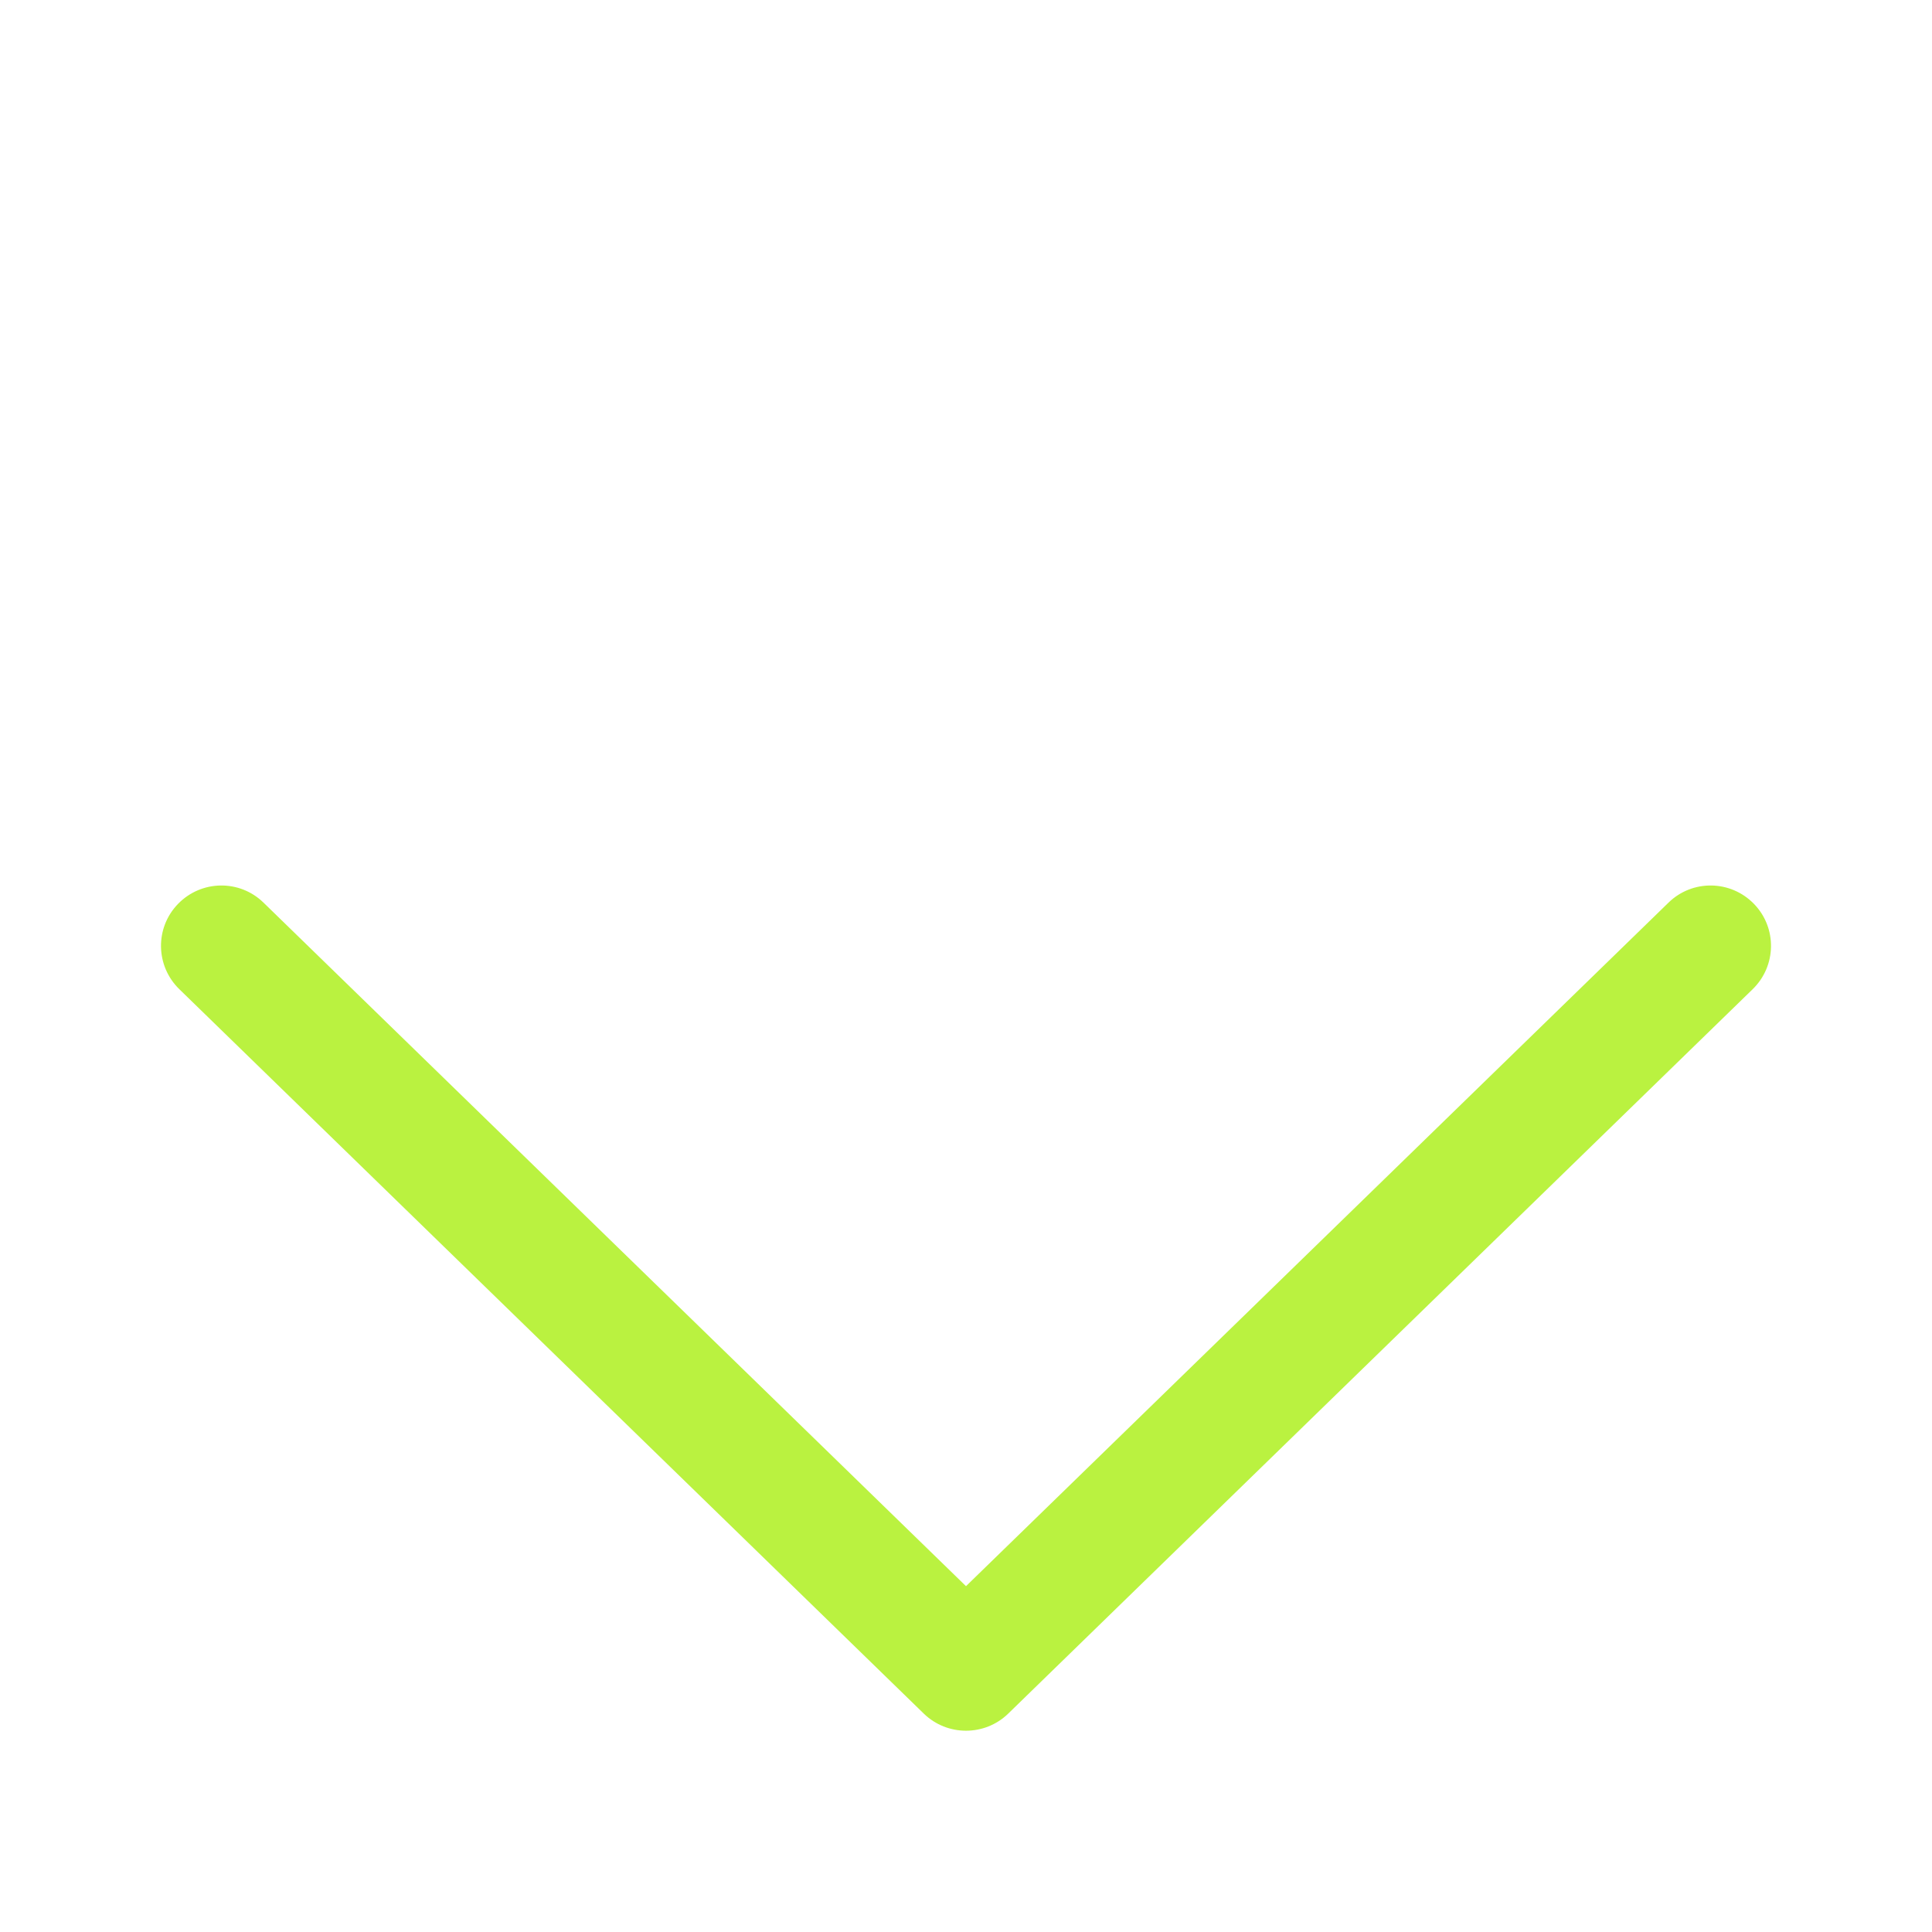 <svg width="16" height="16" viewBox="0 0 16 16" fill="none" xmlns="http://www.w3.org/2000/svg">
<path d="M8 13.136L2.182 7.475C1.984 7.282 1.668 7.287 1.475 7.485C1.282 7.683 1.287 7.999 1.485 8.192L7.651 14.192C7.845 14.38 8.155 14.38 8.349 14.192L14.515 8.192C14.713 7.999 14.718 7.683 14.525 7.485C14.332 7.287 14.016 7.282 13.818 7.475L8 13.136Z" fill="#baf240"/>
</svg>
